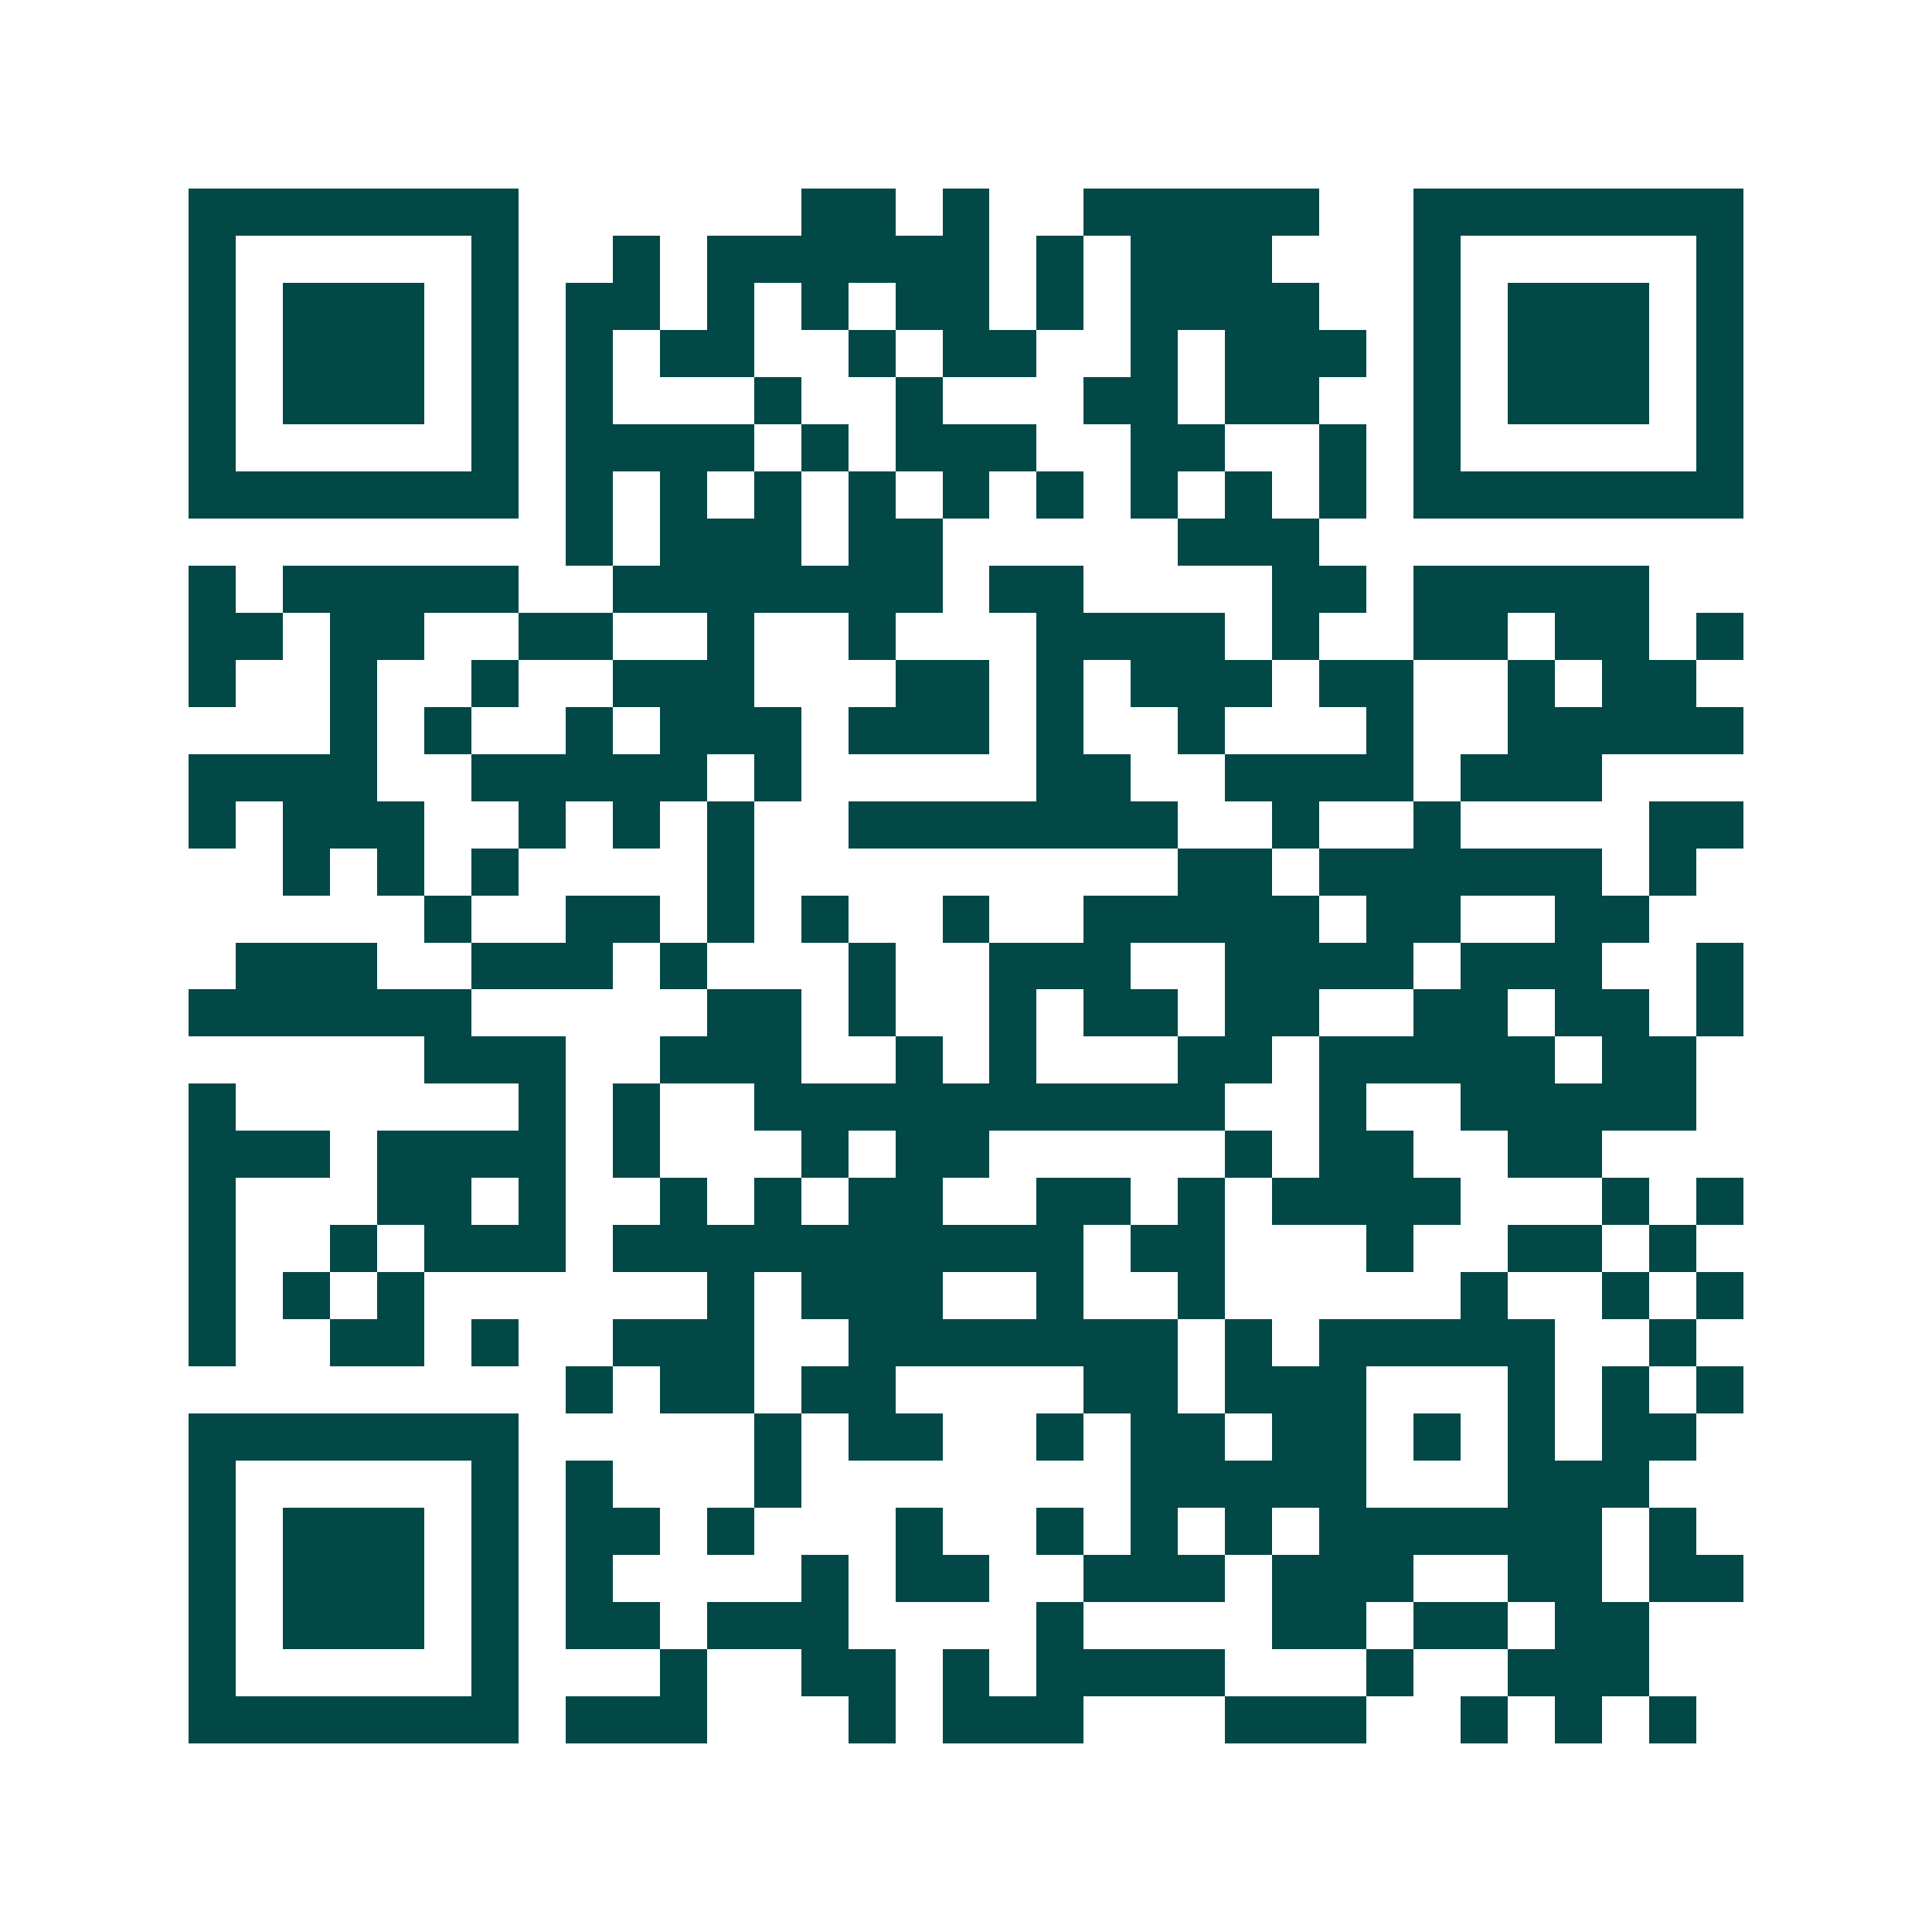 <svg xmlns="http://www.w3.org/2000/svg" width="200" height="200" viewBox="0 0 41 41" shape-rendering="crispEdges"><path fill="#ffffff" d="M0 0h41v41H0z"/><path stroke="#014847" d="M4 4.5h7m6 0h2m1 0h1m2 0h5m2 0h7M4 5.5h1m5 0h1m2 0h1m1 0h6m1 0h1m1 0h3m3 0h1m5 0h1M4 6.5h1m1 0h3m1 0h1m1 0h2m1 0h1m1 0h1m1 0h2m1 0h1m1 0h4m2 0h1m1 0h3m1 0h1M4 7.5h1m1 0h3m1 0h1m1 0h1m1 0h2m2 0h1m1 0h2m2 0h1m1 0h3m1 0h1m1 0h3m1 0h1M4 8.5h1m1 0h3m1 0h1m1 0h1m3 0h1m2 0h1m3 0h2m1 0h2m2 0h1m1 0h3m1 0h1M4 9.5h1m5 0h1m1 0h4m1 0h1m1 0h3m2 0h2m2 0h1m1 0h1m5 0h1M4 10.5h7m1 0h1m1 0h1m1 0h1m1 0h1m1 0h1m1 0h1m1 0h1m1 0h1m1 0h1m1 0h7M12 11.5h1m1 0h3m1 0h2m5 0h3M4 12.5h1m1 0h5m2 0h7m1 0h2m4 0h2m1 0h5M4 13.5h2m1 0h2m2 0h2m2 0h1m2 0h1m3 0h4m1 0h1m2 0h2m1 0h2m1 0h1M4 14.5h1m2 0h1m2 0h1m2 0h3m3 0h2m1 0h1m1 0h3m1 0h2m2 0h1m1 0h2M7 15.5h1m1 0h1m2 0h1m1 0h3m1 0h3m1 0h1m2 0h1m3 0h1m2 0h5M4 16.5h4m2 0h5m1 0h1m5 0h2m2 0h4m1 0h3M4 17.5h1m1 0h3m2 0h1m1 0h1m1 0h1m2 0h7m2 0h1m2 0h1m4 0h2M6 18.5h1m1 0h1m1 0h1m4 0h1m9 0h2m1 0h6m1 0h1M9 19.5h1m2 0h2m1 0h1m1 0h1m2 0h1m2 0h5m1 0h2m2 0h2M5 20.5h3m2 0h3m1 0h1m3 0h1m2 0h3m2 0h4m1 0h3m2 0h1M4 21.5h6m5 0h2m1 0h1m2 0h1m1 0h2m1 0h2m2 0h2m1 0h2m1 0h1M9 22.5h3m2 0h3m2 0h1m1 0h1m3 0h2m1 0h5m1 0h2M4 23.5h1m6 0h1m1 0h1m2 0h10m2 0h1m2 0h5M4 24.5h3m1 0h4m1 0h1m3 0h1m1 0h2m5 0h1m1 0h2m2 0h2M4 25.5h1m3 0h2m1 0h1m2 0h1m1 0h1m1 0h2m2 0h2m1 0h1m1 0h4m3 0h1m1 0h1M4 26.5h1m2 0h1m1 0h3m1 0h10m1 0h2m3 0h1m2 0h2m1 0h1M4 27.5h1m1 0h1m1 0h1m6 0h1m1 0h3m2 0h1m2 0h1m5 0h1m2 0h1m1 0h1M4 28.5h1m2 0h2m1 0h1m2 0h3m2 0h7m1 0h1m1 0h5m2 0h1M12 29.5h1m1 0h2m1 0h2m4 0h2m1 0h3m3 0h1m1 0h1m1 0h1M4 30.5h7m5 0h1m1 0h2m2 0h1m1 0h2m1 0h2m1 0h1m1 0h1m1 0h2M4 31.5h1m5 0h1m1 0h1m3 0h1m7 0h5m3 0h3M4 32.5h1m1 0h3m1 0h1m1 0h2m1 0h1m3 0h1m2 0h1m1 0h1m1 0h1m1 0h6m1 0h1M4 33.5h1m1 0h3m1 0h1m1 0h1m4 0h1m1 0h2m2 0h3m1 0h3m2 0h2m1 0h2M4 34.5h1m1 0h3m1 0h1m1 0h2m1 0h3m4 0h1m4 0h2m1 0h2m1 0h2M4 35.5h1m5 0h1m3 0h1m2 0h2m1 0h1m1 0h4m3 0h1m2 0h3M4 36.5h7m1 0h3m3 0h1m1 0h3m3 0h3m2 0h1m1 0h1m1 0h1"/></svg>
